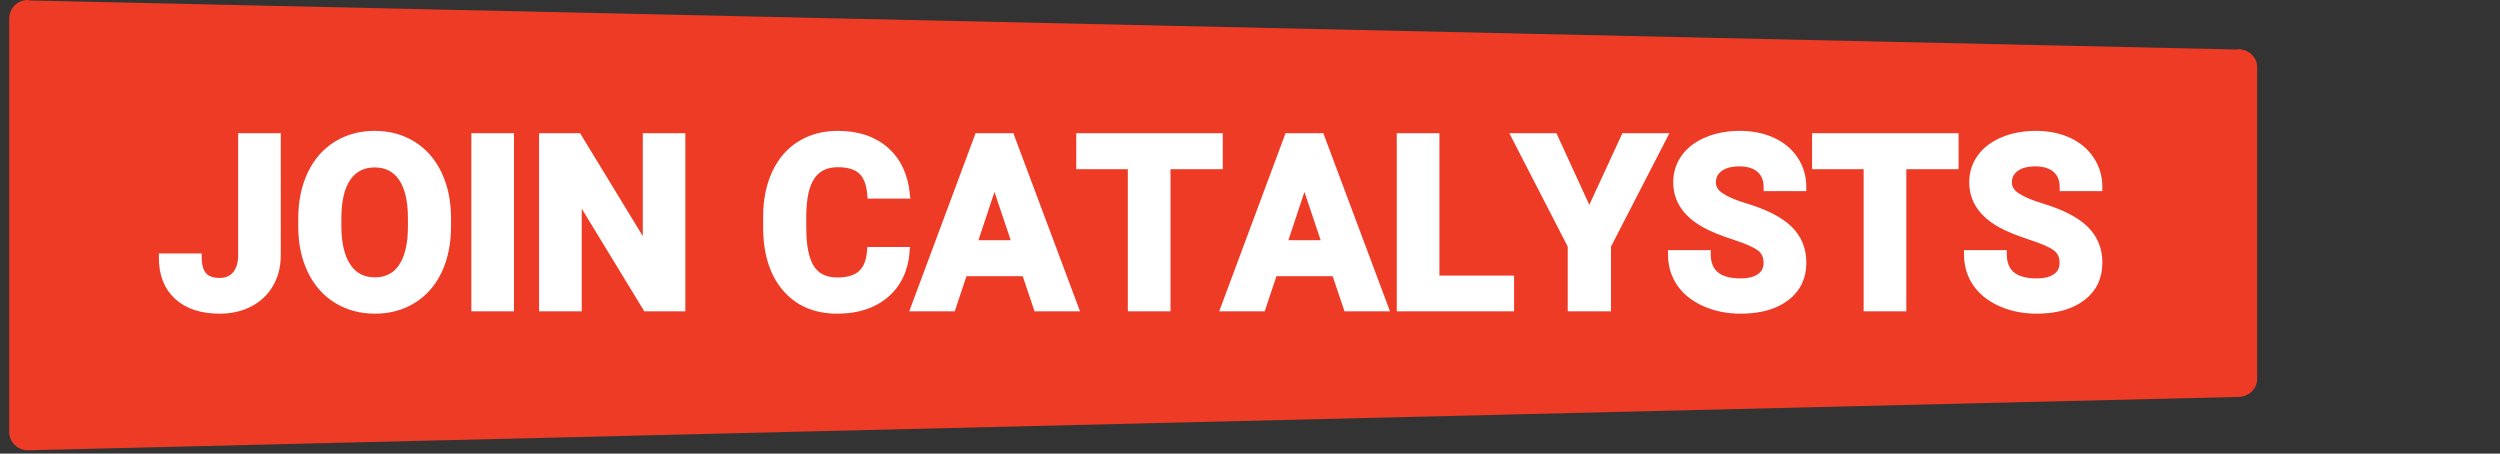 <?xml version="1.0" encoding="UTF-8"?>
<svg xmlns="http://www.w3.org/2000/svg" xmlns:xlink="http://www.w3.org/1999/xlink" width="496" zoomAndPan="magnify" viewBox="0 0 372 67.5" height="90" preserveAspectRatio="xMidYMid meet" version="1.0">
  <rect x="0" y="0" width="372" height="67.5" fill="#333333" stroke="none"/>
  <defs>
    <g></g>
    <clipPath id="56546745c9">
      <path d="M 1.367 0 L 336 0 L 336 67.004 L 1.367 67.004 Z M 1.367 0 " clip-rule="nonzero"></path>
    </clipPath>
    <clipPath id="9361b948ef">
      <path d="M 333.906 7.449 L 333.871 7.418 L 333.676 7.418 L 333.312 7.301 L 332.801 7.367 L 4.449 0.066 C 4.336 0.051 4.254 0 4.137 0 C 2.605 0 1.367 1.234 1.367 2.754 L 1.367 64.25 C 1.367 65.766 2.605 67.004 4.137 67.004 L 333.098 59.059 C 334.629 59.059 335.883 57.82 335.883 56.305 L 335.883 10.039 C 335.883 8.801 335.043 7.797 333.906 7.434 " clip-rule="nonzero"></path>
    </clipPath>
  </defs>
  <g clip-path="url(#56546745c9)">
    <g clip-path="url(#9361b948ef)">
      <path fill="#ee3b26" d="M 1.367 0 L 335.863 0 L 335.863 67.004 L 1.367 67.004 Z M 1.367 0 " fill-opacity="1" fill-rule="nonzero"></path>
    </g>
  </g>
  <path stroke-linecap="butt" transform="matrix(0.744, 0, 0, 0.744, 1.368, 8.569)" fill="none" stroke-linejoin="miter" d="M 46.54 15.874 L 53.57 15.874 L 53.57 39.501 C 53.57 41.673 53.088 43.588 52.127 45.252 C 51.167 46.92 49.814 48.206 48.061 49.108 C 46.314 50.016 44.336 50.467 42.132 50.467 C 38.522 50.467 35.71 49.549 33.695 47.712 C 31.68 45.881 30.673 43.279 30.673 39.921 L 37.751 39.921 C 37.751 41.595 38.102 42.828 38.806 43.625 C 39.509 44.423 40.616 44.821 42.132 44.821 C 43.475 44.821 44.546 44.36 45.343 43.436 C 46.141 42.518 46.54 41.201 46.54 39.501 Z M 87.623 33.708 C 87.623 37.072 87.03 40.015 85.844 42.544 C 84.658 45.079 82.958 47.03 80.744 48.405 C 78.535 49.78 76.001 50.467 73.141 50.467 C 70.313 50.467 67.79 49.79 65.57 48.431 C 63.351 47.072 61.635 45.131 60.412 42.607 C 59.195 40.083 58.576 37.182 58.56 33.897 L 58.56 32.213 C 58.56 28.85 59.169 25.896 60.381 23.341 C 61.588 20.785 63.303 18.823 65.512 17.459 C 67.721 16.089 70.25 15.407 73.094 15.407 C 75.938 15.407 78.467 16.089 80.676 17.459 C 82.885 18.823 84.595 20.785 85.807 23.341 C 87.019 25.896 87.623 28.845 87.623 32.187 Z M 80.498 32.166 C 80.498 28.587 79.857 25.87 78.577 24.007 C 77.297 22.15 75.471 21.221 73.094 21.221 C 70.733 21.221 68.912 22.139 67.632 23.97 C 66.352 25.807 65.701 28.498 65.685 32.045 L 65.685 33.708 C 65.685 37.198 66.326 39.9 67.611 41.82 C 68.891 43.741 70.733 44.701 73.141 44.701 C 75.502 44.701 77.313 43.777 78.577 41.925 C 79.842 40.073 80.482 37.376 80.498 33.829 Z M 100.21 50 L 93.179 50 L 93.179 15.874 L 100.21 15.874 Z M 134.478 50 L 127.447 50 L 113.758 27.549 L 113.758 50 L 106.727 50 L 106.727 15.874 L 113.758 15.874 L 127.468 38.373 L 127.468 15.874 L 134.478 15.874 Z M 179.36 38.635 C 179.092 42.303 177.739 45.194 175.294 47.303 C 172.848 49.412 169.627 50.467 165.623 50.467 C 161.248 50.467 157.811 48.998 155.303 46.049 C 152.795 43.106 151.541 39.06 151.541 33.924 L 151.541 31.835 C 151.541 28.556 152.118 25.665 153.272 23.162 C 154.432 20.665 156.085 18.744 158.231 17.412 C 160.377 16.074 162.874 15.407 165.718 15.407 C 169.658 15.407 172.827 16.462 175.236 18.571 C 177.639 20.68 179.029 23.64 179.407 27.454 L 172.376 27.454 C 172.203 25.25 171.589 23.65 170.535 22.658 C 169.48 21.667 167.874 21.174 165.718 21.174 C 163.373 21.174 161.62 22.013 160.455 23.692 C 159.29 25.371 158.698 27.979 158.666 31.51 L 158.666 34.086 C 158.666 37.775 159.222 40.466 160.34 42.172 C 161.457 43.877 163.22 44.727 165.623 44.727 C 167.796 44.727 169.417 44.229 170.487 43.237 C 171.558 42.245 172.172 40.713 172.329 38.635 Z M 203.244 42.969 L 190.914 42.969 L 188.568 50 L 181.091 50 L 193.799 15.874 L 200.311 15.874 L 213.087 50 L 205.61 50 Z M 192.813 37.271 L 201.344 37.271 L 197.052 24.5 Z M 241.961 21.572 L 231.509 21.572 L 231.509 50 L 224.478 50 L 224.478 21.572 L 214.163 21.572 L 214.163 15.874 L 241.961 15.874 Z M 265.236 42.969 L 252.906 42.969 L 250.561 50 L 243.084 50 L 255.792 15.874 L 262.303 15.874 L 275.079 50 L 267.602 50 Z M 254.805 37.271 L 263.337 37.271 L 259.045 24.5 Z M 285.295 44.349 L 300.228 44.349 L 300.228 50 L 278.264 50 L 278.264 15.874 L 285.295 15.874 Z M 316.021 31.248 L 323.125 15.874 L 330.812 15.874 L 319.61 37.623 L 319.61 50 L 312.458 50 L 312.458 37.623 L 301.256 15.874 L 308.969 15.874 Z M 351.627 41.049 C 351.627 39.716 351.154 38.698 350.22 37.99 C 349.281 37.276 347.592 36.526 345.157 35.739 C 342.717 34.947 340.786 34.17 339.37 33.404 C 335.492 31.311 333.556 28.493 333.556 24.946 C 333.556 23.099 334.076 21.457 335.115 20.014 C 336.153 18.566 337.644 17.438 339.59 16.625 C 341.537 15.811 343.719 15.407 346.138 15.407 C 348.578 15.407 350.75 15.848 352.655 16.729 C 354.565 17.611 356.044 18.86 357.099 20.471 C 358.154 22.076 358.678 23.907 358.678 25.954 L 351.648 25.954 C 351.648 24.39 351.154 23.178 350.173 22.307 C 349.187 21.441 347.807 21.006 346.023 21.006 C 344.307 21.006 342.969 21.373 342.014 22.097 C 341.065 22.826 340.587 23.781 340.587 24.967 C 340.587 26.079 341.143 27.008 342.261 27.758 C 343.378 28.509 345.026 29.212 347.193 29.868 C 351.196 31.069 354.108 32.565 355.94 34.343 C 357.765 36.127 358.678 38.341 358.678 41.002 C 358.678 43.956 357.561 46.27 355.326 47.949 C 353.096 49.628 350.084 50.467 346.306 50.467 C 343.677 50.467 341.29 49.99 339.134 49.029 C 336.977 48.064 335.33 46.752 334.202 45.079 C 333.068 43.405 332.502 41.469 332.502 39.265 L 339.553 39.265 C 339.553 43.032 341.804 44.916 346.306 44.916 C 347.975 44.916 349.281 44.575 350.22 43.893 C 351.154 43.216 351.627 42.266 351.627 41.049 Z M 389.126 21.572 L 378.674 21.572 L 378.674 50 L 371.638 50 L 371.638 21.572 L 361.328 21.572 L 361.328 15.874 L 389.126 15.874 Z M 410.827 41.049 C 410.827 39.716 410.361 38.698 409.421 37.99 C 408.482 37.276 406.798 36.526 404.358 35.739 C 401.923 34.947 399.993 34.17 398.571 33.404 C 394.693 31.311 392.757 28.493 392.757 24.946 C 392.757 23.099 393.277 21.457 394.315 20.014 C 395.354 18.566 396.85 17.438 398.791 16.625 C 400.738 15.811 402.92 15.407 405.344 15.407 C 407.779 15.407 409.951 15.848 411.861 16.729 C 413.766 17.611 415.245 18.86 416.3 20.471 C 417.355 22.076 417.885 23.907 417.885 25.954 L 410.854 25.954 C 410.854 24.39 410.361 23.178 409.374 22.307 C 408.393 21.441 407.008 21.006 405.229 21.006 C 403.508 21.006 402.17 21.373 401.22 22.097 C 400.265 22.826 399.788 23.781 399.788 24.967 C 399.788 26.079 400.349 27.008 401.467 27.758 C 402.585 28.509 404.227 29.212 406.399 29.868 C 410.397 31.069 413.315 32.565 415.14 34.343 C 416.966 36.127 417.885 38.341 417.885 41.002 C 417.885 43.956 416.767 46.27 414.532 47.949 C 412.297 49.628 409.29 50.467 405.507 50.467 C 402.884 50.467 400.491 49.99 398.335 49.029 C 396.178 48.064 394.536 46.752 393.402 45.079 C 392.269 43.405 391.702 41.469 391.702 39.265 L 398.76 39.265 C 398.76 43.032 401.005 44.916 405.507 44.916 C 407.181 44.916 408.482 44.575 409.421 43.893 C 410.361 43.216 410.827 42.266 410.827 41.049 Z M 410.827 41.049 " stroke="#ffffff" stroke-width="1.5" stroke-opacity="1" stroke-miterlimit="4"></path>
  <g fill="#ffffff" fill-opacity="1">
    <g transform="translate(23.504, 45.793)">
      <g>
        <path d="M 12.516 -25.406 L 17.75 -25.406 L 17.75 -7.812 C 17.75 -6.195 17.391 -4.77 16.672 -3.531 C 15.953 -2.289 14.941 -1.332 13.641 -0.656 C 12.336 0.008 10.867 0.344 9.234 0.344 C 6.547 0.344 4.453 -0.336 2.953 -1.703 C 1.453 -3.066 0.703 -5 0.703 -7.5 L 5.969 -7.5 C 5.969 -6.258 6.227 -5.344 6.75 -4.75 C 7.27 -4.156 8.098 -3.859 9.234 -3.859 C 10.234 -3.859 11.031 -4.203 11.625 -4.891 C 12.219 -5.578 12.516 -6.551 12.516 -7.812 Z M 12.516 -25.406 "></path>
      </g>
    </g>
    <g transform="translate(43.466, 45.793)">
      <g>
        <path d="M 23.141 -12.125 C 23.141 -9.625 22.695 -7.43 21.812 -5.547 C 20.926 -3.66 19.66 -2.207 18.016 -1.188 C 16.367 -0.164 14.484 0.344 12.359 0.344 C 10.254 0.344 8.375 -0.16 6.719 -1.172 C 5.062 -2.18 3.781 -3.625 2.875 -5.5 C 1.969 -7.383 1.508 -9.547 1.5 -11.984 L 1.5 -13.25 C 1.5 -15.75 1.945 -17.945 2.844 -19.844 C 3.75 -21.75 5.023 -23.207 6.672 -24.219 C 8.316 -25.238 10.195 -25.75 12.312 -25.75 C 14.438 -25.75 16.32 -25.238 17.969 -24.219 C 19.613 -23.207 20.883 -21.75 21.781 -19.844 C 22.688 -17.945 23.141 -15.754 23.141 -13.266 Z M 17.828 -13.281 C 17.828 -15.945 17.348 -17.969 16.391 -19.344 C 15.441 -20.727 14.082 -21.422 12.312 -21.422 C 10.562 -21.422 9.207 -20.738 8.25 -19.375 C 7.301 -18.008 6.82 -16.004 6.812 -13.359 L 6.812 -12.125 C 6.812 -9.531 7.285 -7.516 8.234 -6.078 C 9.191 -4.648 10.566 -3.938 12.359 -3.938 C 14.109 -3.938 15.453 -4.625 16.391 -6 C 17.336 -7.383 17.816 -9.398 17.828 -12.047 Z M 17.828 -13.281 "></path>
      </g>
    </g>
    <g transform="translate(68.139, 45.793)">
      <g>
        <path d="M 7.828 0 L 2.594 0 L 2.594 -25.406 L 7.828 -25.406 Z M 7.828 0 "></path>
      </g>
    </g>
    <g transform="translate(78.556, 45.793)">
      <g>
        <path d="M 22.922 0 L 17.688 0 L 7.5 -16.719 L 7.5 0 L 2.266 0 L 2.266 -25.406 L 7.5 -25.406 L 17.703 -8.656 L 17.703 -25.406 L 22.922 -25.406 Z M 22.922 0 "></path>
      </g>
    </g>
    <g transform="translate(103.787, 45.793)">
      <g></g>
    </g>
    <g transform="translate(112.686, 45.793)">
      <g>
        <path d="M 22.219 -8.469 C 22.02 -5.727 21.008 -3.57 19.188 -2 C 17.363 -0.438 14.961 0.344 11.984 0.344 C 8.723 0.344 6.16 -0.75 4.297 -2.938 C 2.43 -5.133 1.5 -8.145 1.5 -11.969 L 1.5 -13.516 C 1.5 -15.961 1.926 -18.113 2.781 -19.969 C 3.645 -21.832 4.875 -23.258 6.469 -24.25 C 8.07 -25.25 9.938 -25.75 12.062 -25.75 C 14.988 -25.75 17.348 -24.961 19.141 -23.391 C 20.93 -21.828 21.969 -19.625 22.25 -16.781 L 17.016 -16.781 C 16.879 -18.426 16.422 -19.617 15.641 -20.359 C 14.859 -21.098 13.664 -21.469 12.062 -21.469 C 10.312 -21.469 9.004 -20.836 8.141 -19.578 C 7.273 -18.328 6.832 -16.391 6.812 -13.766 L 6.812 -11.844 C 6.812 -9.102 7.223 -7.098 8.047 -5.828 C 8.879 -4.555 10.191 -3.922 11.984 -3.922 C 13.598 -3.922 14.801 -4.289 15.594 -5.031 C 16.395 -5.77 16.859 -6.914 16.984 -8.469 Z M 22.219 -8.469 "></path>
      </g>
    </g>
    <g transform="translate(136.067, 45.793)">
      <g>
        <path d="M 16.609 -5.234 L 7.438 -5.234 L 5.688 0 L 0.125 0 L 9.578 -25.406 L 14.438 -25.406 L 23.938 0 L 18.375 0 Z M 8.844 -9.469 L 15.203 -9.469 L 12 -18.984 Z M 8.844 -9.469 "></path>
      </g>
    </g>
    <g transform="translate(160.112, 45.793)">
      <g>
        <path d="M 21.391 -21.172 L 13.609 -21.172 L 13.609 0 L 8.375 0 L 8.375 -21.172 L 0.703 -21.172 L 0.703 -25.406 L 21.391 -25.406 Z M 21.391 -21.172 "></path>
      </g>
    </g>
    <g transform="translate(182.219, 45.793)">
      <g>
        <path d="M 16.609 -5.234 L 7.438 -5.234 L 5.688 0 L 0.125 0 L 9.578 -25.406 L 14.438 -25.406 L 23.938 0 L 18.375 0 Z M 8.844 -9.469 L 15.203 -9.469 L 12 -18.984 Z M 8.844 -9.469 "></path>
      </g>
    </g>
    <g transform="translate(206.264, 45.793)">
      <g>
        <path d="M 7.5 -4.203 L 18.625 -4.203 L 18.625 0 L 2.266 0 L 2.266 -25.406 L 7.5 -25.406 Z M 7.5 -4.203 "></path>
      </g>
    </g>
    <g transform="translate(225.615, 45.793)">
      <g>
        <path d="M 11.031 -13.953 L 16.312 -25.406 L 22.031 -25.406 L 13.703 -9.219 L 13.703 0 L 8.375 0 L 8.375 -9.219 L 0.031 -25.406 L 5.781 -25.406 Z M 11.031 -13.953 "></path>
      </g>
    </g>
    <g transform="translate(247.705, 45.793)">
      <g>
        <path d="M 15.438 -6.672 C 15.438 -7.648 15.086 -8.406 14.391 -8.938 C 13.691 -9.469 12.438 -10.023 10.625 -10.609 C 8.812 -11.203 7.375 -11.785 6.312 -12.359 C 3.426 -13.91 1.984 -16.008 1.984 -18.656 C 1.984 -20.031 2.367 -21.254 3.141 -22.328 C 3.922 -23.398 5.035 -24.238 6.484 -24.844 C 7.93 -25.445 9.555 -25.75 11.359 -25.75 C 13.172 -25.75 14.785 -25.422 16.203 -24.766 C 17.629 -24.109 18.734 -23.18 19.516 -21.984 C 20.297 -20.785 20.688 -19.426 20.688 -17.906 L 15.453 -17.906 C 15.453 -19.062 15.086 -19.961 14.359 -20.609 C 13.629 -21.254 12.598 -21.578 11.266 -21.578 C 9.992 -21.578 9 -21.305 8.281 -20.766 C 7.57 -20.234 7.219 -19.523 7.219 -18.641 C 7.219 -17.805 7.633 -17.109 8.469 -16.547 C 9.301 -15.992 10.523 -15.473 12.141 -14.984 C 15.117 -14.086 17.285 -12.977 18.641 -11.656 C 20.004 -10.332 20.688 -8.68 20.688 -6.703 C 20.688 -4.504 19.852 -2.781 18.188 -1.531 C 16.531 -0.281 14.297 0.344 11.484 0.344 C 9.523 0.344 7.742 -0.008 6.141 -0.719 C 4.535 -1.438 3.312 -2.414 2.469 -3.656 C 1.625 -4.906 1.203 -6.348 1.203 -7.984 L 6.453 -7.984 C 6.453 -5.18 8.129 -3.781 11.484 -3.781 C 12.723 -3.781 13.691 -4.031 14.391 -4.531 C 15.086 -5.039 15.438 -5.754 15.438 -6.672 Z M 15.438 -6.672 "></path>
      </g>
    </g>
    <g transform="translate(269.673, 45.793)">
      <g>
        <path d="M 21.391 -21.172 L 13.609 -21.172 L 13.609 0 L 8.375 0 L 8.375 -21.172 L 0.703 -21.172 L 0.703 -25.406 L 21.391 -25.406 Z M 21.391 -21.172 "></path>
      </g>
    </g>
    <g transform="translate(291.781, 45.793)">
      <g>
        <path d="M 15.438 -6.672 C 15.438 -7.648 15.086 -8.406 14.391 -8.938 C 13.691 -9.469 12.438 -10.023 10.625 -10.609 C 8.812 -11.203 7.375 -11.785 6.312 -12.359 C 3.426 -13.91 1.984 -16.008 1.984 -18.656 C 1.984 -20.031 2.367 -21.254 3.141 -22.328 C 3.922 -23.398 5.035 -24.238 6.484 -24.844 C 7.93 -25.445 9.555 -25.75 11.359 -25.75 C 13.172 -25.75 14.785 -25.422 16.203 -24.766 C 17.629 -24.109 18.734 -23.18 19.516 -21.984 C 20.297 -20.785 20.688 -19.426 20.688 -17.906 L 15.453 -17.906 C 15.453 -19.062 15.086 -19.961 14.359 -20.609 C 13.629 -21.254 12.598 -21.578 11.266 -21.578 C 9.992 -21.578 9 -21.305 8.281 -20.766 C 7.57 -20.234 7.219 -19.523 7.219 -18.641 C 7.219 -17.805 7.633 -17.109 8.469 -16.547 C 9.301 -15.992 10.523 -15.473 12.141 -14.984 C 15.117 -14.086 17.285 -12.977 18.641 -11.656 C 20.004 -10.332 20.688 -8.68 20.688 -6.703 C 20.688 -4.504 19.852 -2.781 18.188 -1.531 C 16.531 -0.281 14.297 0.344 11.484 0.344 C 9.523 0.344 7.742 -0.008 6.141 -0.719 C 4.535 -1.438 3.312 -2.414 2.469 -3.656 C 1.625 -4.906 1.203 -6.348 1.203 -7.984 L 6.453 -7.984 C 6.453 -5.18 8.129 -3.781 11.484 -3.781 C 12.723 -3.781 13.691 -4.031 14.391 -4.531 C 15.086 -5.039 15.438 -5.754 15.438 -6.672 Z M 15.438 -6.672 "></path>
      </g>
    </g>
  </g>
</svg>
